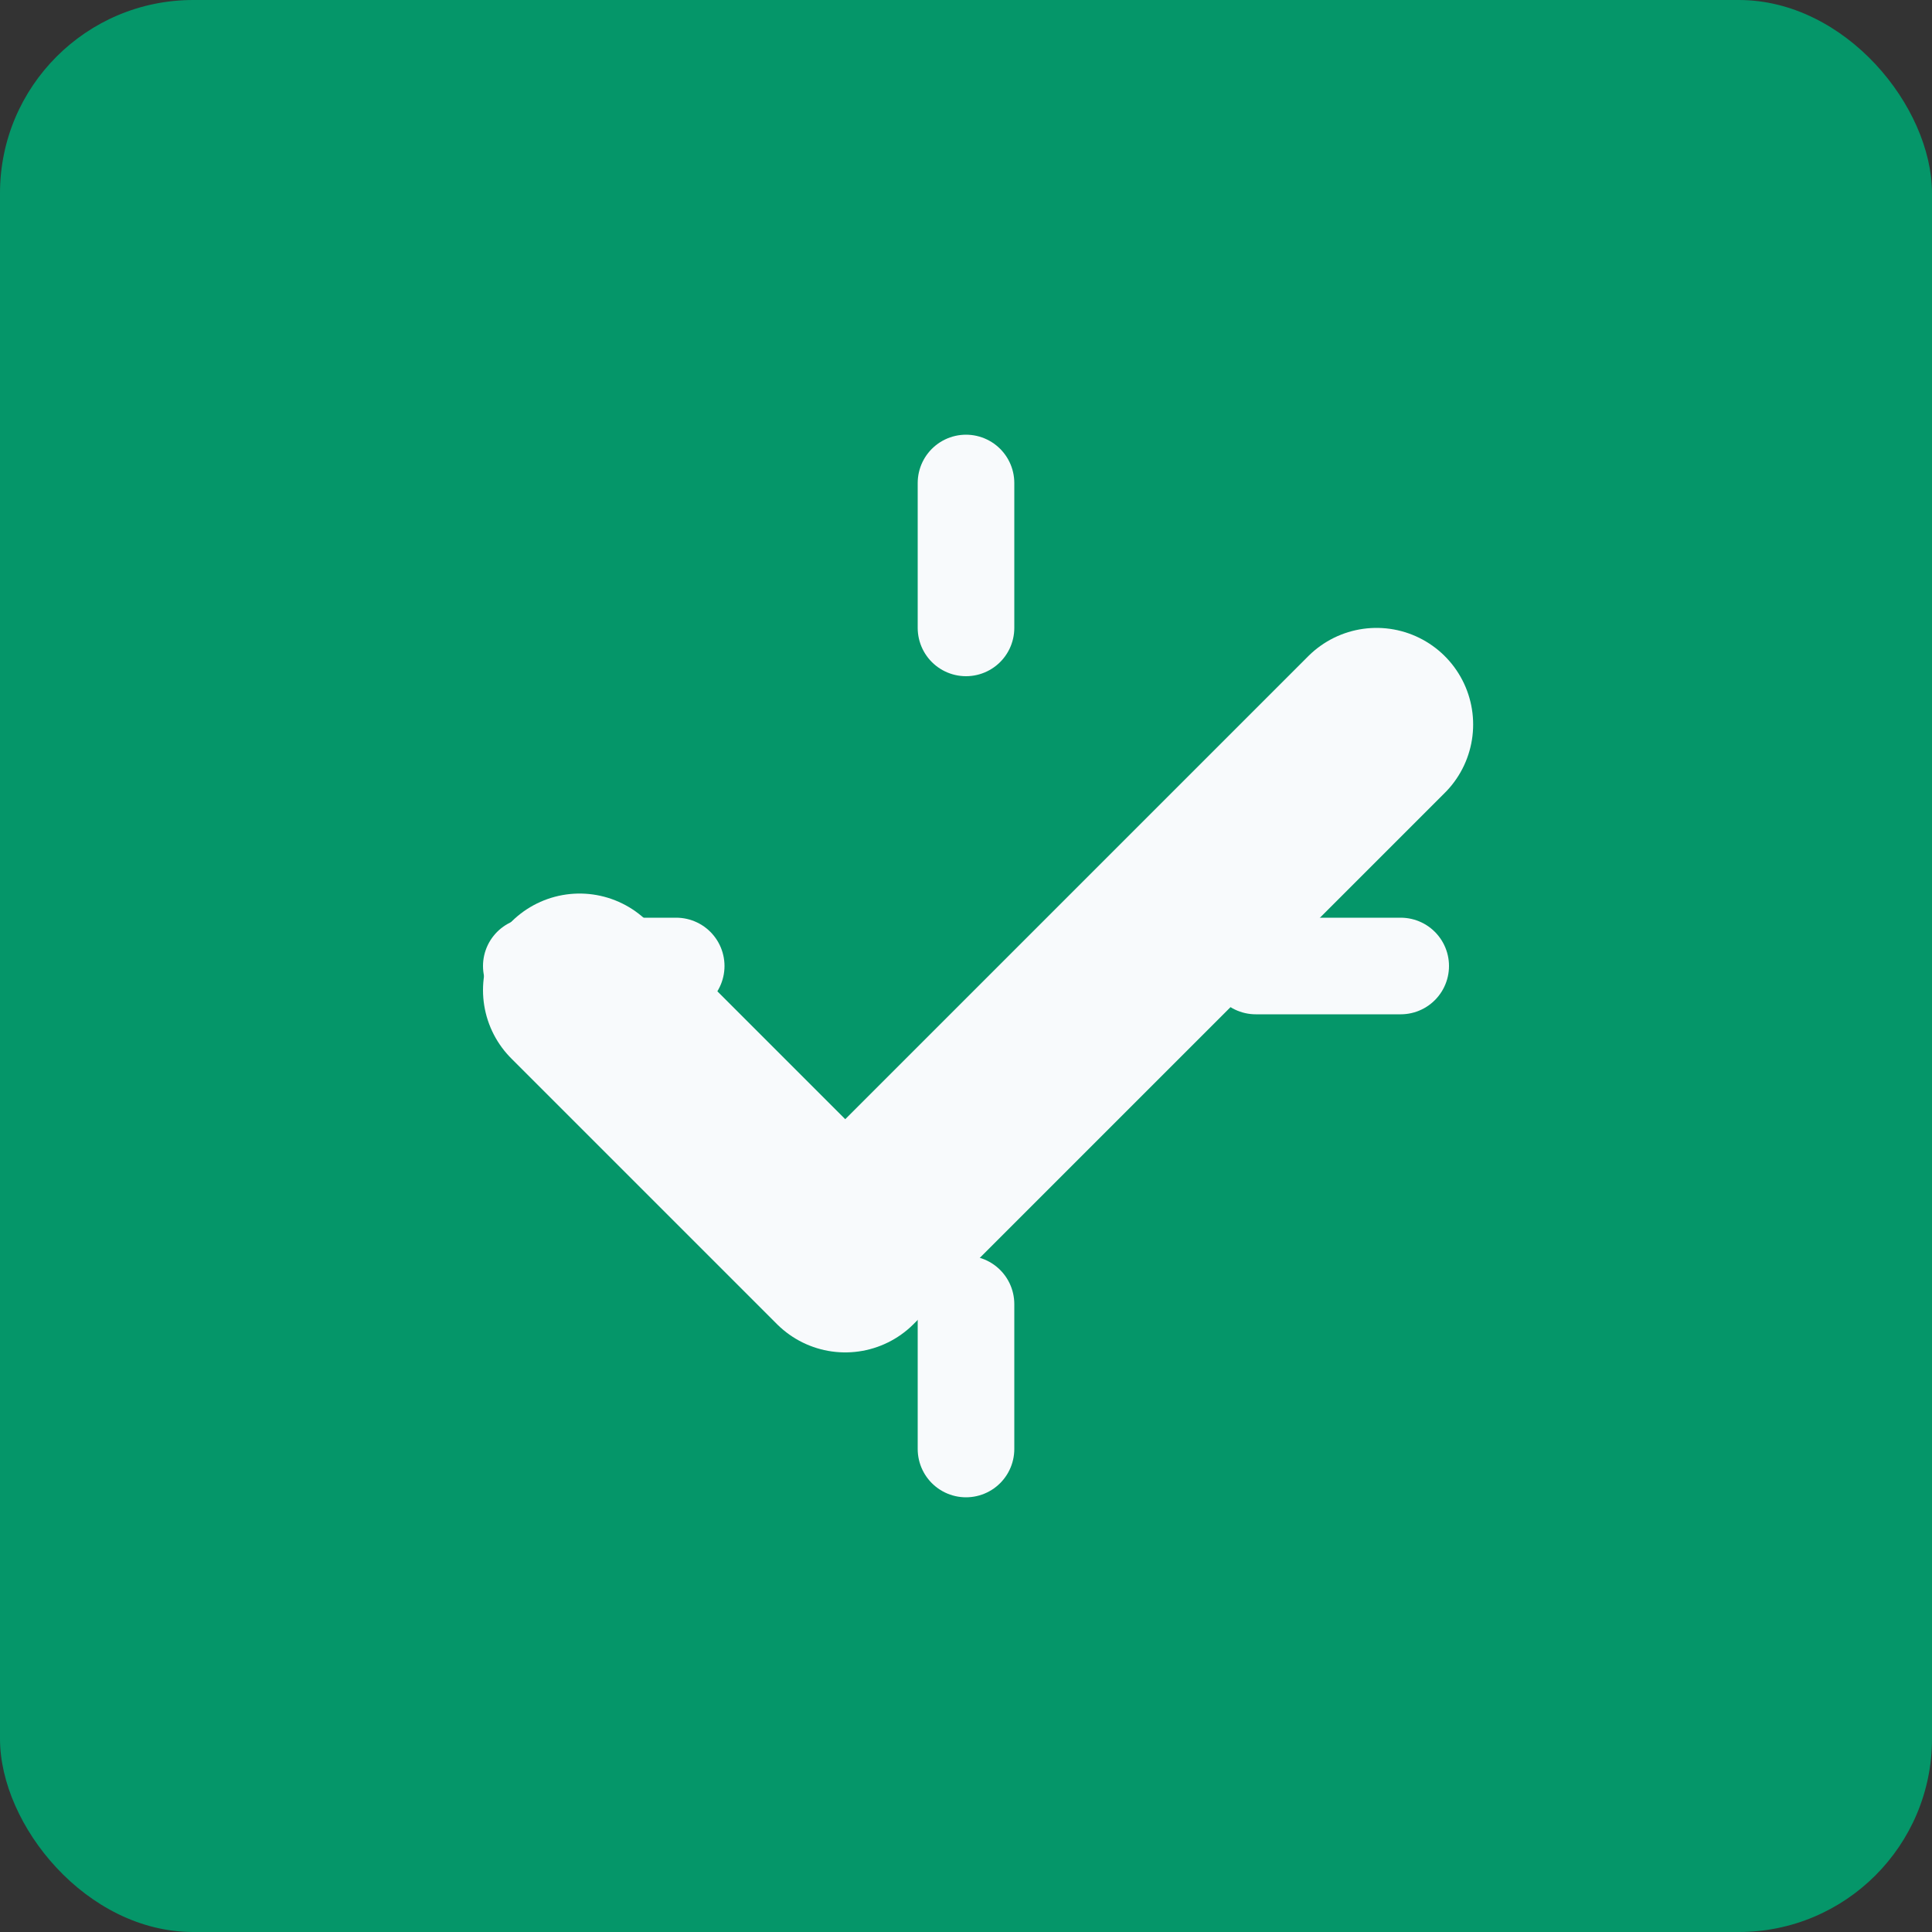 <svg width="40" height="40" viewBox="0 0 40 40" fill="none" xmlns="http://www.w3.org/2000/svg">
<rect x="0" y="0" width="40" height="40" fill="#333333" stroke="none"/>
<rect width="40" height="40" rx="4" fill="#059669"/>
<path d="M12 20.5L17.5 26L28.5 15" stroke="#F8FAFC" stroke-width="4" stroke-linecap="round" stroke-linejoin="round"/>
<path d="M20 10V13" stroke="#F8FAFC" stroke-width="2" stroke-linecap="round"/>
<path d="M20 27V30" stroke="#F8FAFC" stroke-width="2" stroke-linecap="round"/>
<path d="M29 20H26" stroke="#F8FAFC" stroke-width="2" stroke-linecap="round"/>
<path d="M14 20H11" stroke="#F8FAFC" stroke-width="2" stroke-linecap="round"/>
</svg>